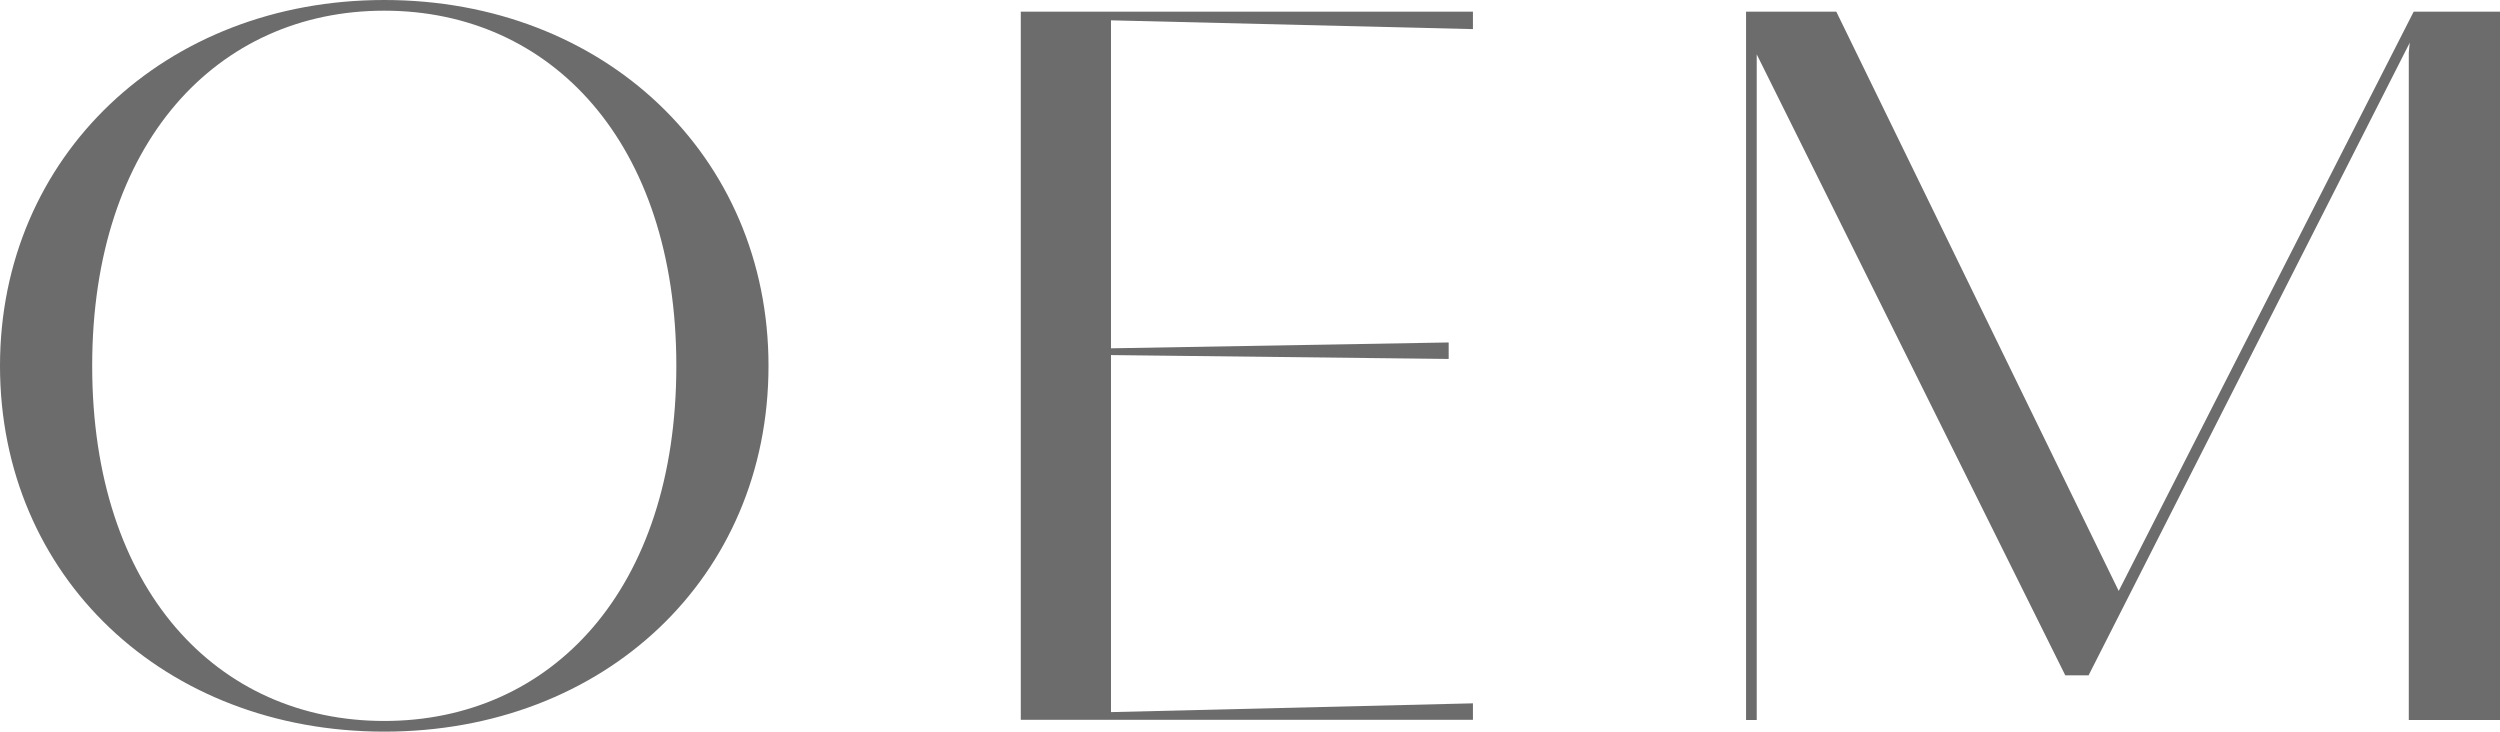 <svg id="グループ_975" data-name="グループ 975" xmlns="http://www.w3.org/2000/svg" width="170.851" height="50" viewBox="0 0 170.851 50">
  <g id="グループ_836" data-name="グループ 836" transform="translate(0)">
    <path id="パス_689" data-name="パス 689" d="M4.225,624.971c0-14.324,11.273-25,26.26-25s26.26,10.61,26.26,25c0,14.456-11.207,25-26.26,25s-26.26-10.61-26.26-25m46.221,0c0-15.252-8.555-24.27-19.961-24.27s-19.96,9.018-19.96,24.27c0,15.318,8.555,24.271,19.96,24.271s19.961-8.953,19.961-24.271" transform="translate(-4.225 -599.971)" fill="#6c6c6c"/>
    <path id="パス_690" data-name="パス 690" d="M147.587,601.606h30.9V602.8l-24.735-.6v22.414l23.077-.4v1.127l-23.077-.265v24.4l24.735-.6v1.127h-30.9Z" transform="translate(-77.826 -600.81)" fill="#6c6c6c"/>
    <path id="パス_691" data-name="パス 691" d="M243.846,604.524v45.491h-.729V601.606h6.167l19.3,39.589,20.159-39.589h5.9v48.408h-6.234V604.391l.066-.663-21.95,43.236h-1.591Z" transform="translate(-123.791 -600.81)" fill="#6c6c6c"/>
  </g>
</svg>
